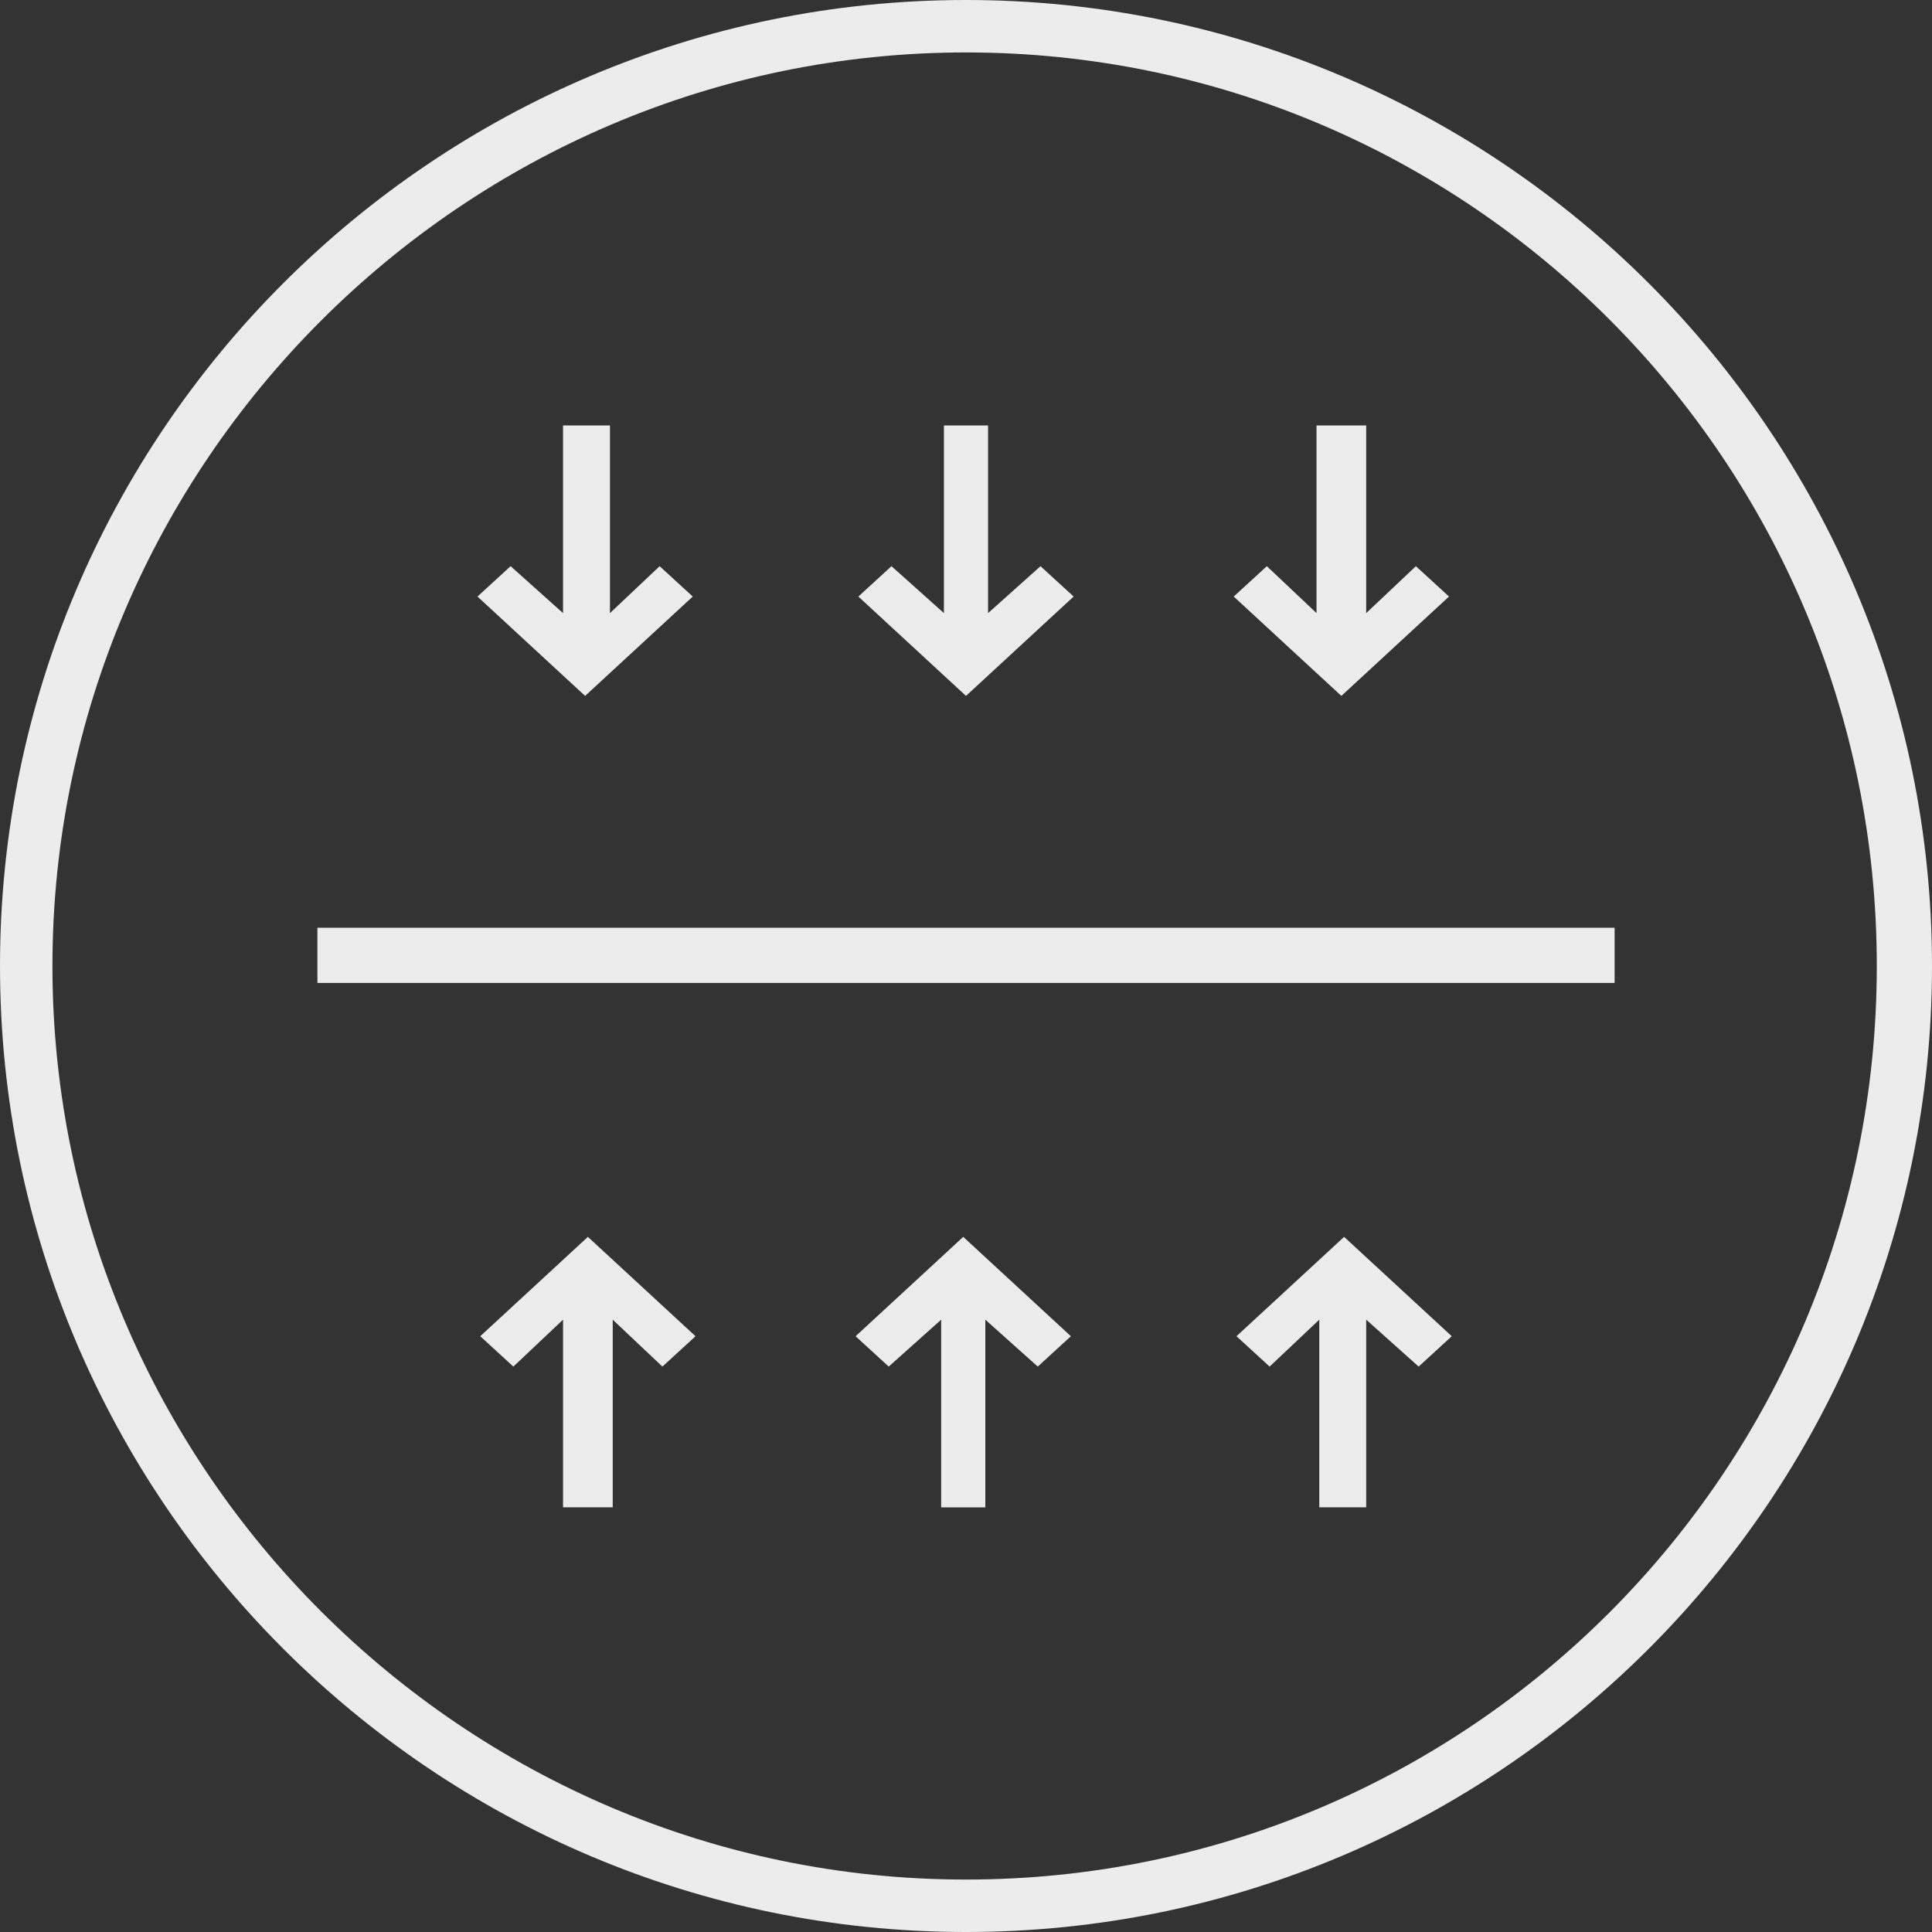 <svg xmlns="http://www.w3.org/2000/svg" xmlns:xlink="http://www.w3.org/1999/xlink" version="1.1" id="Layer_1" x="0px" y="0px" viewBox="0 0 70 70" style="enable-background:new 0 0 70 70;" xml:space="preserve"><rect x="0" y="0" width="70" height="70" fill="#333333" stroke="none"/><style type="text/css">
	.st0{fill:#ececec;}
	.st1{fill:#ececec;}
</style><path class="st0" d="M35,70C15.7,70,0,54.3,0,35C0,15.7,15.7,0,35,0s35,15.7,35,35C70,54.3,54.3,70,35,70z M35,1.9  C16.8,1.9,1.9,16.8,1.9,35S16.8,68.1,35,68.1c18.2,0,33-14.8,33-33.1S53.2,1.9,35,1.9z"/><g id="Group_445" transform="translate(-789 -454.486)"><path id="Union_20" class="st1" d="M824.8,469.9v6.8l1.9-1.7l1.2,1.1l-3.9,3.6l-3.9-3.6l1.2-1.1l1.9,1.7v-6.8H824.8z"/><path id="Union_21" class="st1" d="M823.1,509.1v-6.8l-1.9,1.7l-1.2-1.1l3.9-3.6l3.9,3.6l-1.2,1.1l-1.9-1.7v6.8H823.1z"/><path id="Union_19" class="st1" d="M811.1,469.9v6.8l1.8-1.7l1.2,1.1l-3.9,3.6l-3.9-3.6l1.2-1.1l1.9,1.7v-6.8H811.1z"/><path id="Union_22" class="st1" d="M836.8,509.1v-6.8L835,504l-1.2-1.1l3.9-3.6l3.9,3.6l-1.2,1.1l-1.9-1.7v6.8H836.8z"/><path id="Union_18" class="st1" d="M838.5,469.9v6.8l1.8-1.7l1.2,1.1l-3.9,3.6l-3.9-3.6l1.2-1.1l1.8,1.7v-6.8H838.5z"/><path id="Union_23" class="st1" d="M809.4,509.1v-6.8l-1.8,1.7l-1.2-1.1l3.9-3.6l3.9,3.6L813,504l-1.8-1.7v6.8H809.4z"/><rect id="Rectangle_943" x="800.5" y="488.1" class="st1" width="47" height="2"/></g></svg>